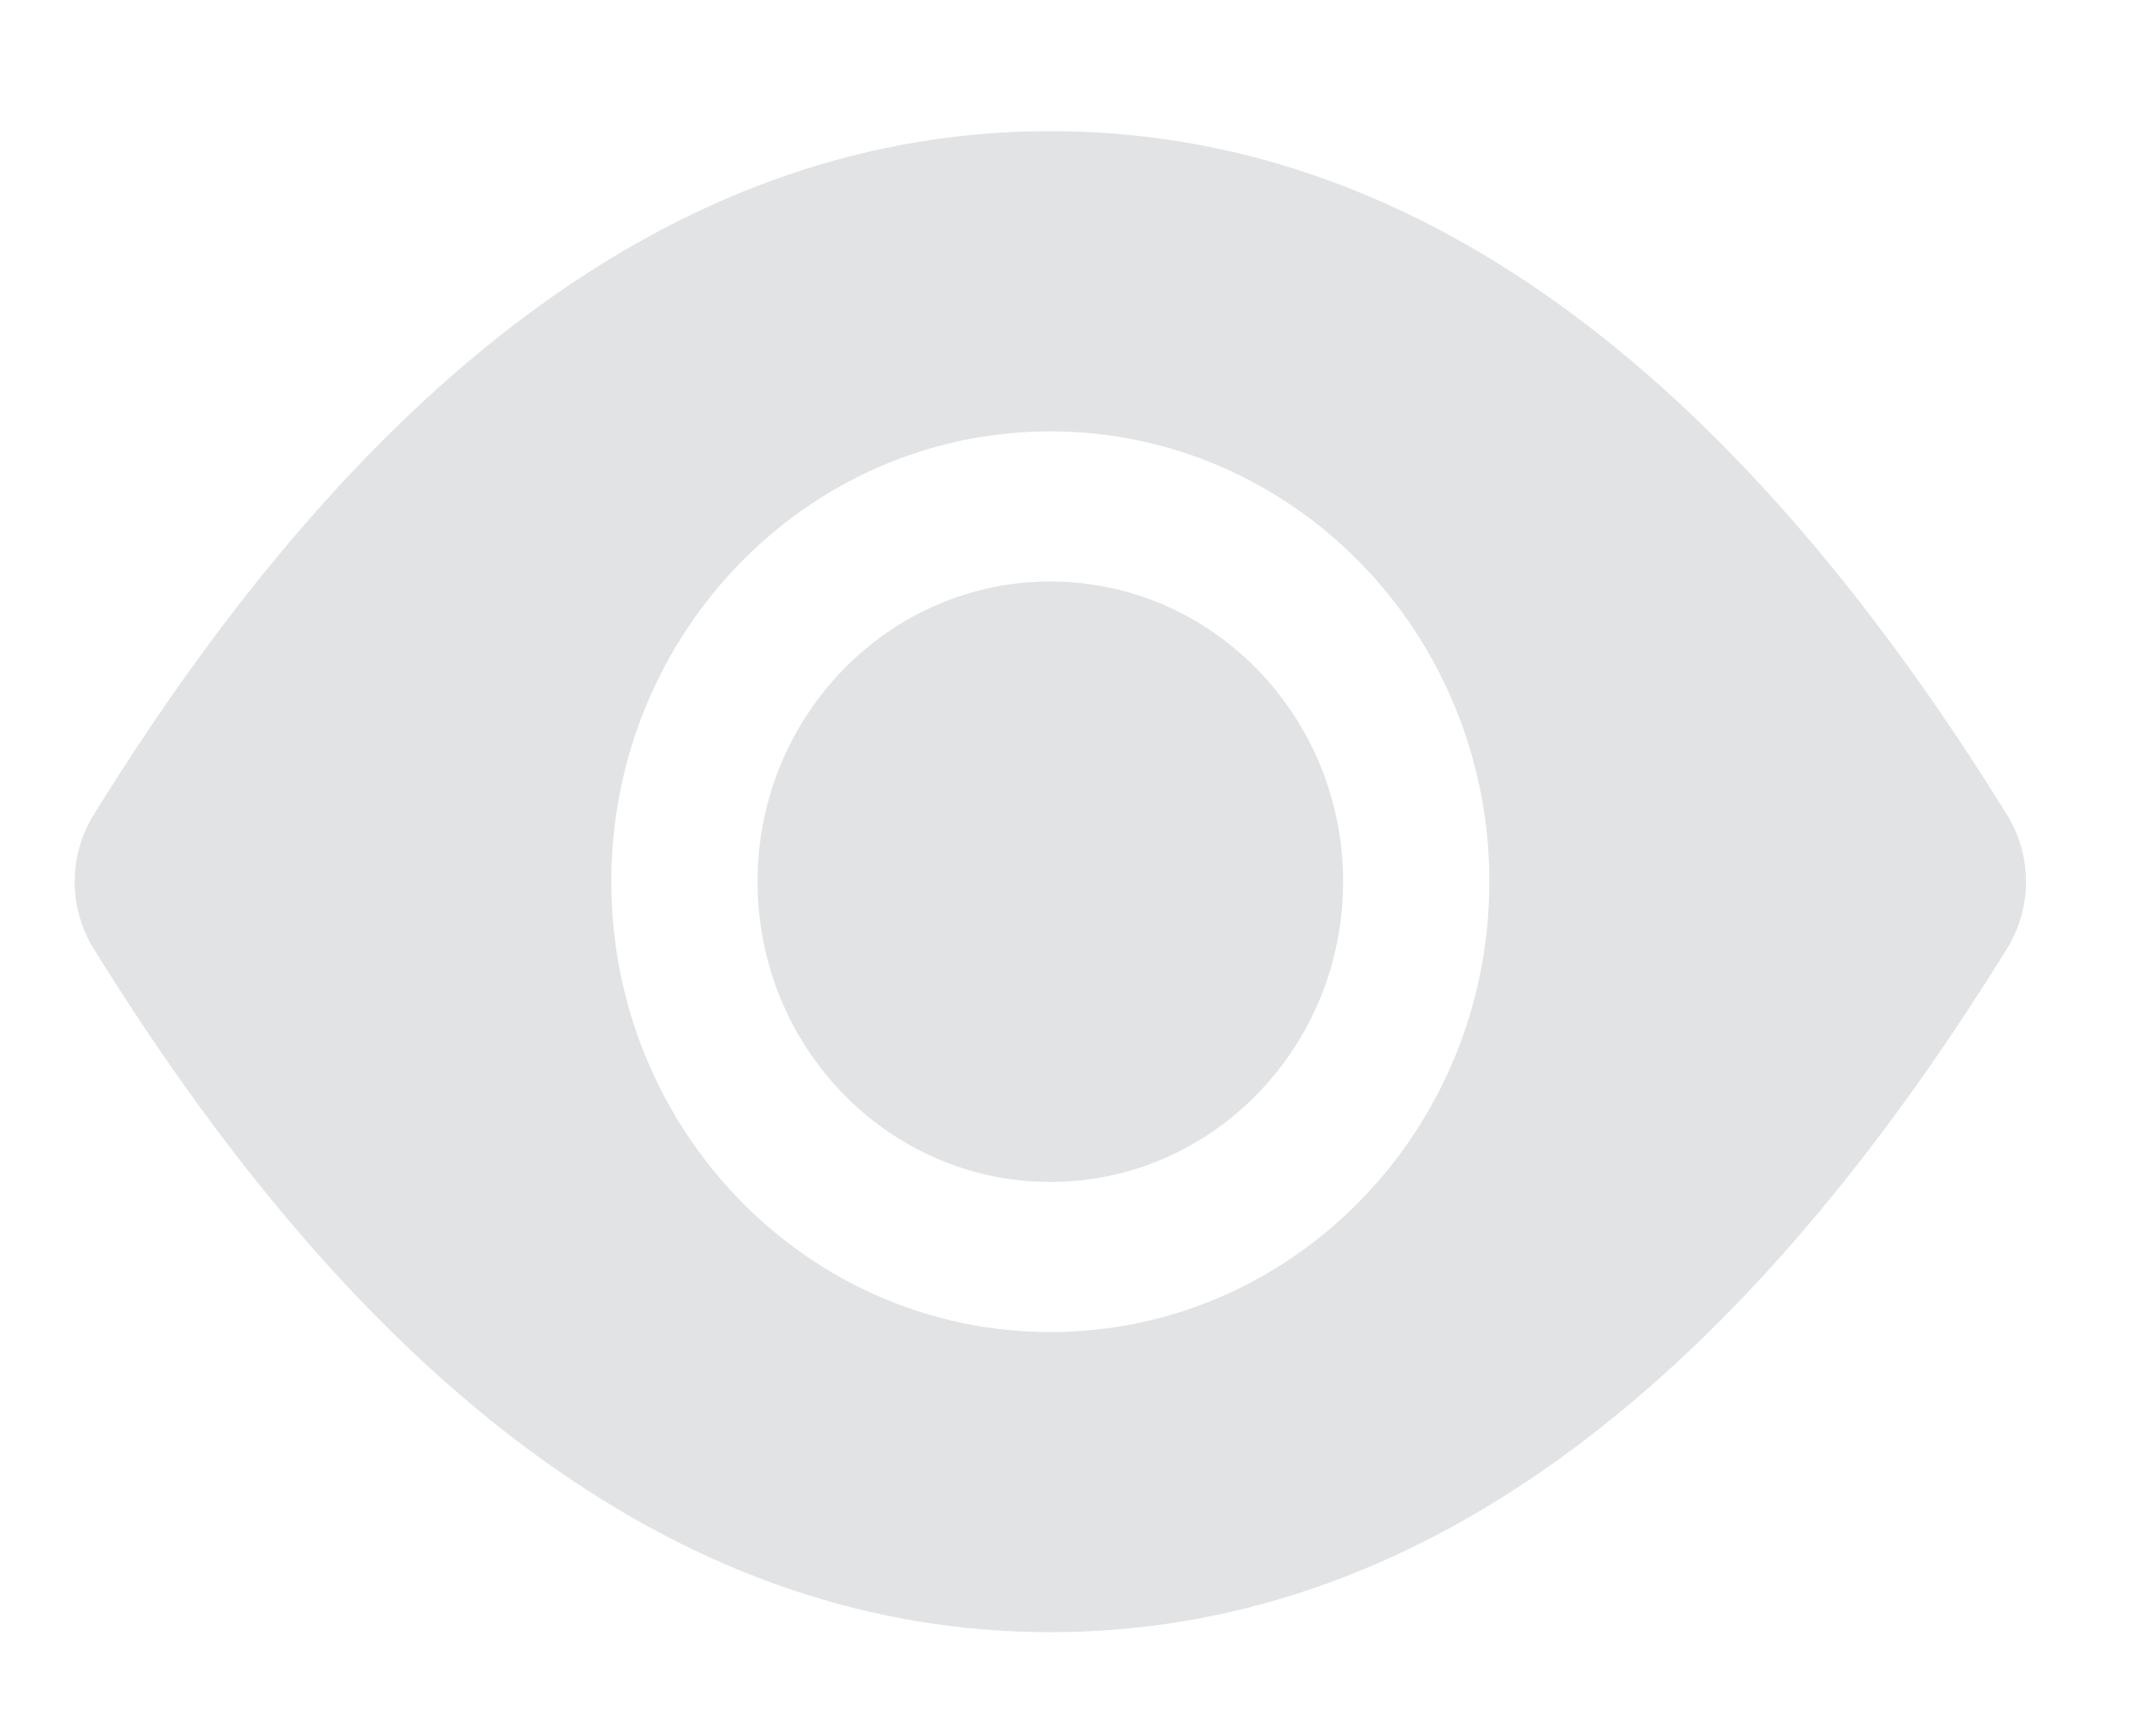 <svg width="16" height="13" viewBox="0 0 16 13" fill="none" xmlns="http://www.w3.org/2000/svg">
<path opacity="0.2" d="M7.864 0.982C10.543 0.982 12.932 2.716 15.028 6.103C15.12 6.252 15.169 6.425 15.169 6.602C15.169 6.779 15.12 6.951 15.028 7.101C12.932 10.488 10.543 12.221 7.864 12.221C5.185 12.221 2.796 10.488 0.7 7.101C0.608 6.951 0.559 6.779 0.559 6.602C0.559 6.425 0.608 6.252 0.7 6.103C2.796 2.716 5.185 0.982 7.864 0.982ZM7.864 3.23C6.048 3.23 4.577 4.74 4.577 6.602C4.577 8.464 6.048 9.974 7.864 9.974C9.679 9.974 11.151 8.464 11.151 6.602C11.151 4.74 9.679 3.23 7.864 3.23ZM7.864 8.85C9.074 8.85 10.056 7.843 10.056 6.602C10.056 5.361 9.074 4.354 7.864 4.354C6.654 4.354 5.672 5.361 5.672 6.602C5.672 7.843 6.654 8.85 7.864 8.85Z" fill="#6D747E"/>
</svg>
